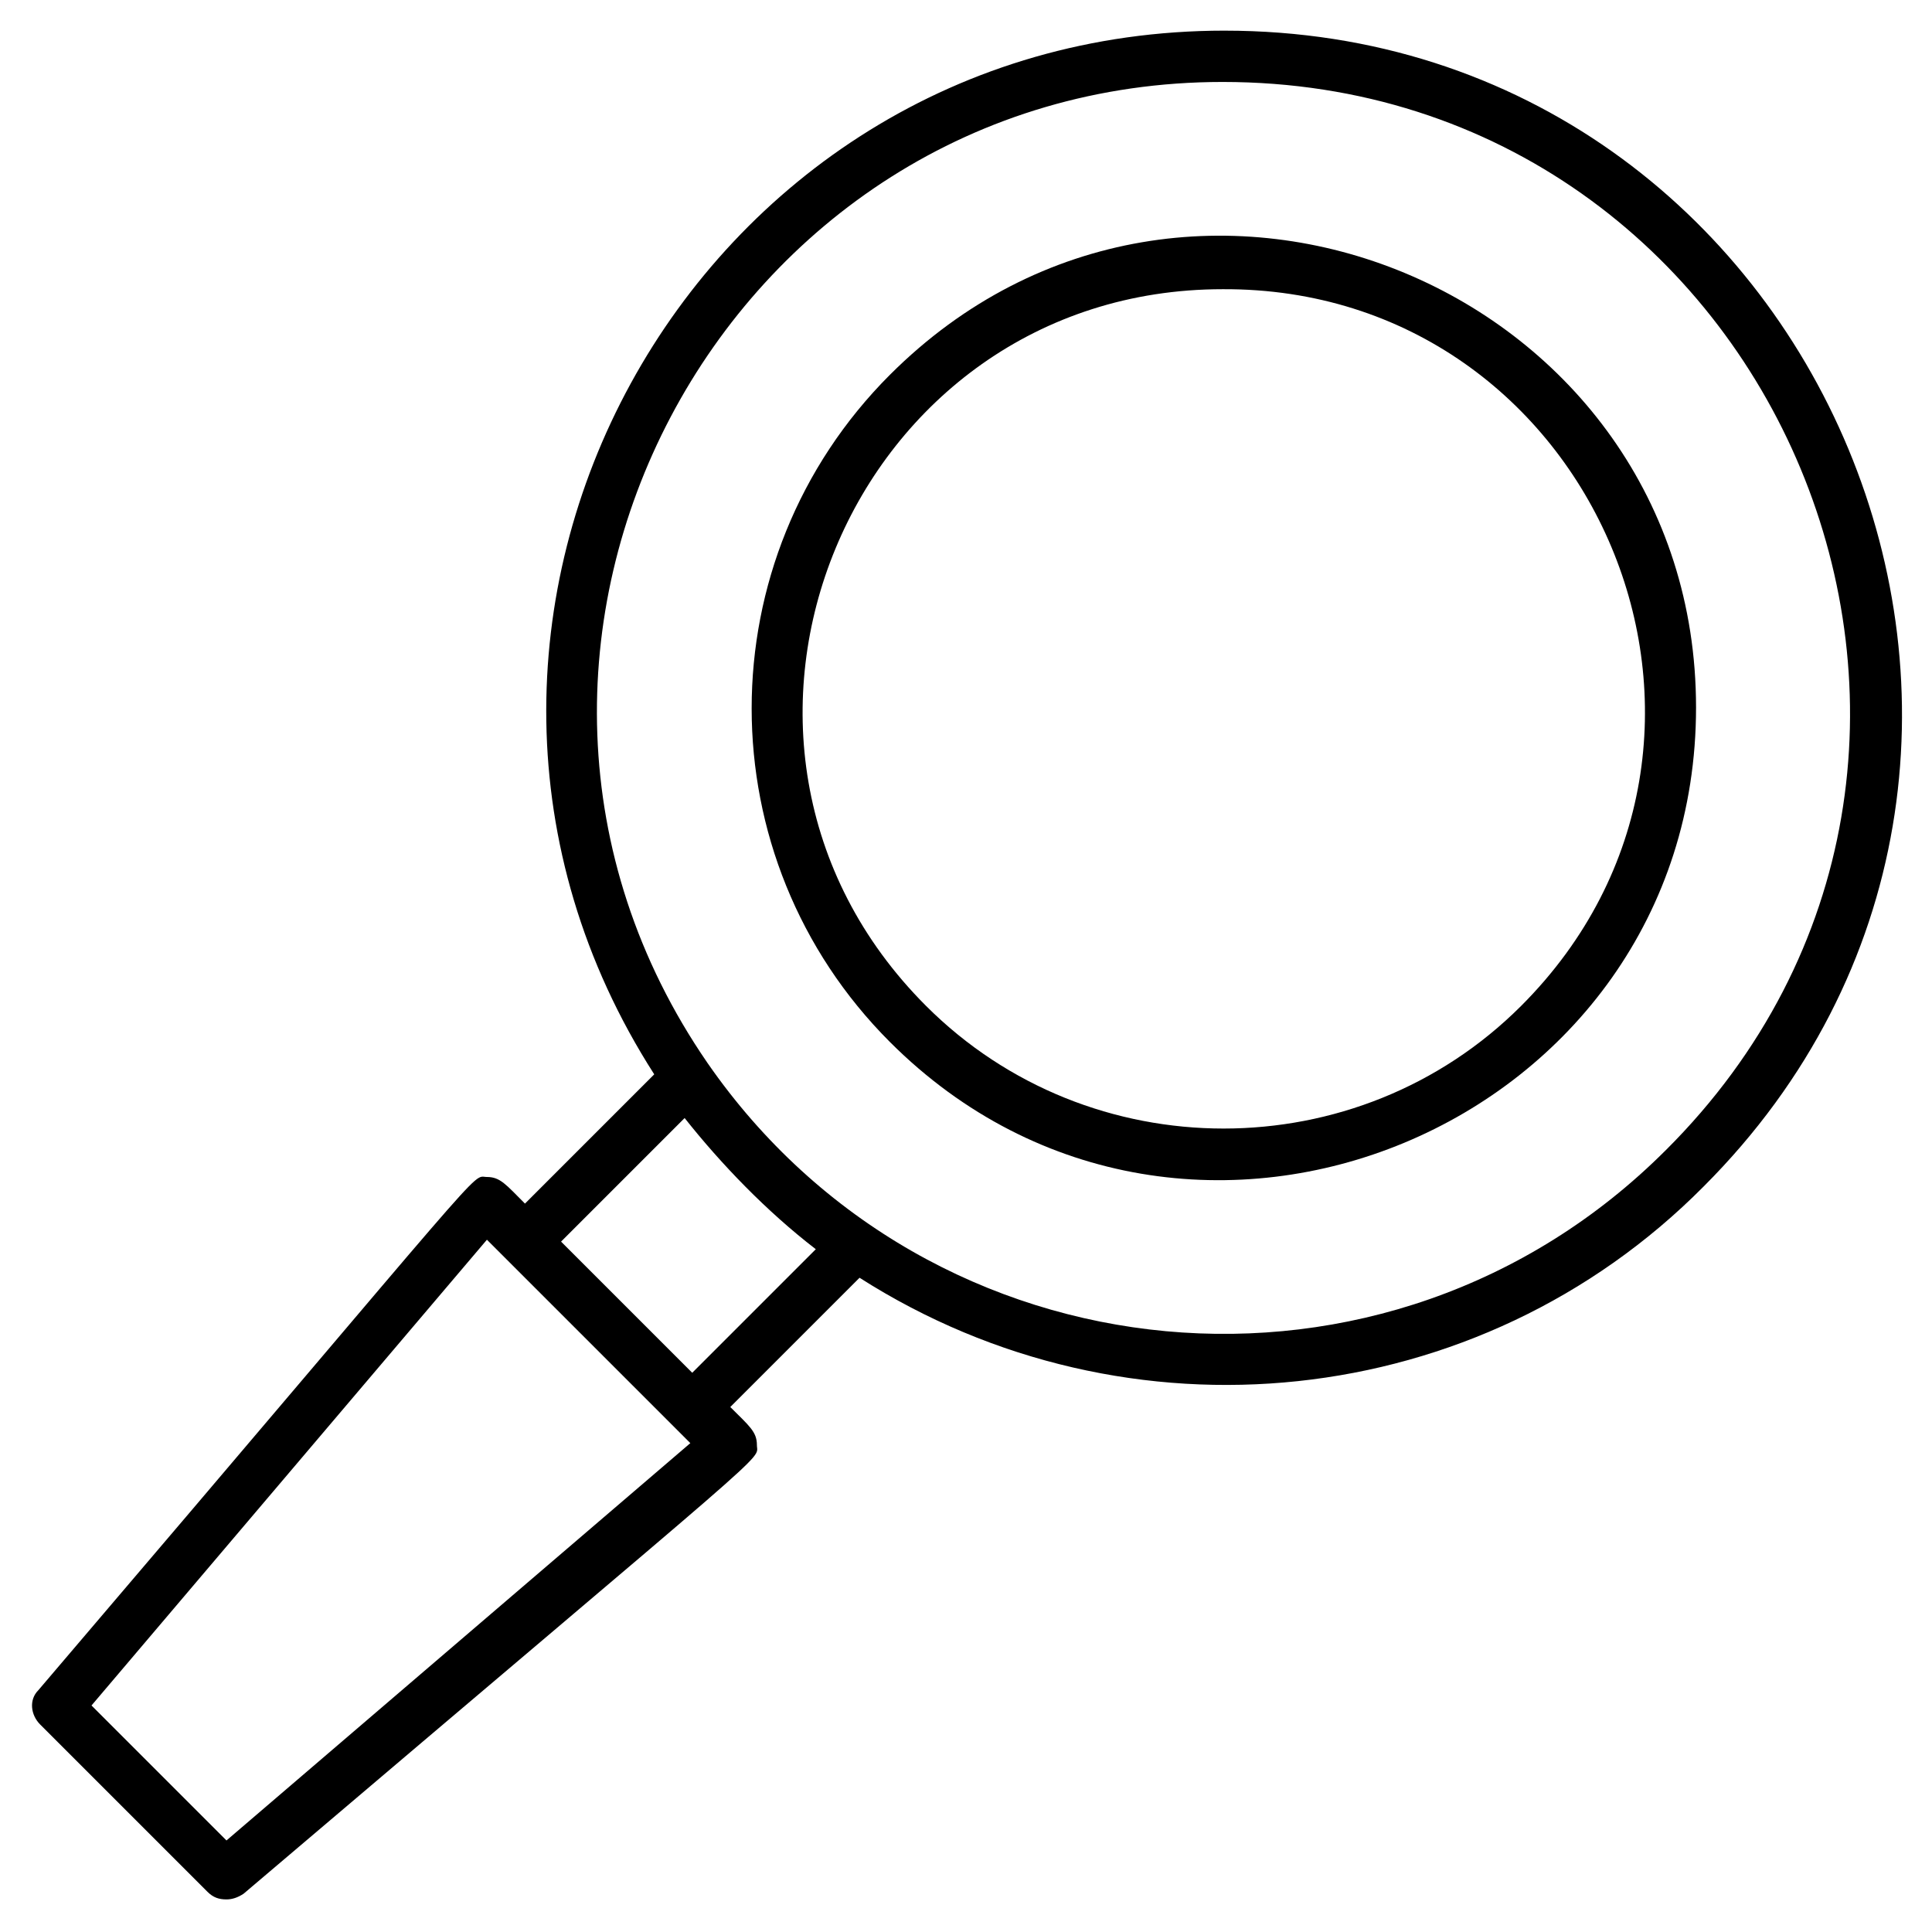 <?xml version="1.0" encoding="UTF-8"?>
<!-- Uploaded to: ICON Repo, www.svgrepo.com, Generator: ICON Repo Mixer Tools -->
<svg fill="#000000" width="800px" height="800px" version="1.1" viewBox="144 144 512 512" xmlns="http://www.w3.org/2000/svg">
 <g>
  <path d="m468.52 152.12c-141.57 0-227.72 157.19-151.14 276.59l-34.258 34.258c-5.039-5.039-6.551-7.055-10.078-7.055-4.535 0 4.031-8.062-118.9 136.03-2.519 2.519-2.016 6.551 0.504 9.07l44.336 44.336c1.512 1.512 3.023 2.016 5.039 2.016 1.512 0 3.023-0.504 4.535-1.512 144.09-122.43 136.03-114.36 136.03-118.9 0-3.527-2.016-5.039-7.055-10.078l34.258-34.258c71.039 45.344 164.24 35.77 223.69-24.184 112.86-112.85 31.742-306.31-126.96-306.31zm-264.5 479.62-35.77-35.77 104.79-123.43c3.023 3.023-11.586-11.586 53.906 53.906zm123.43-123.94-34.762-34.762 32.746-32.746c9.574 12.09 21.664 24.688 34.762 34.762zm257.95-58.945c-73.559 73.559-194.98 61.969-253.92-23.176-75.57-109.83 4.031-259.96 136.53-259.96 147.11 0 222.18 178.85 117.39 283.14z"/>
  <path d="m379.85 243.31c-48.871 48.871-48.871 127.97 0 176.84 78.594 78.594 213.62 22.168 213.62-88.672-0.004-110.33-134.52-167.26-213.62-88.164zm167.26 167.27c-43.328 43.328-114.36 43.328-157.69 0-70.031-70.031-20.152-189.94 78.594-189.94 98.746-0.504 149.63 119.41 79.098 189.94z"/>
 </g>
</svg>